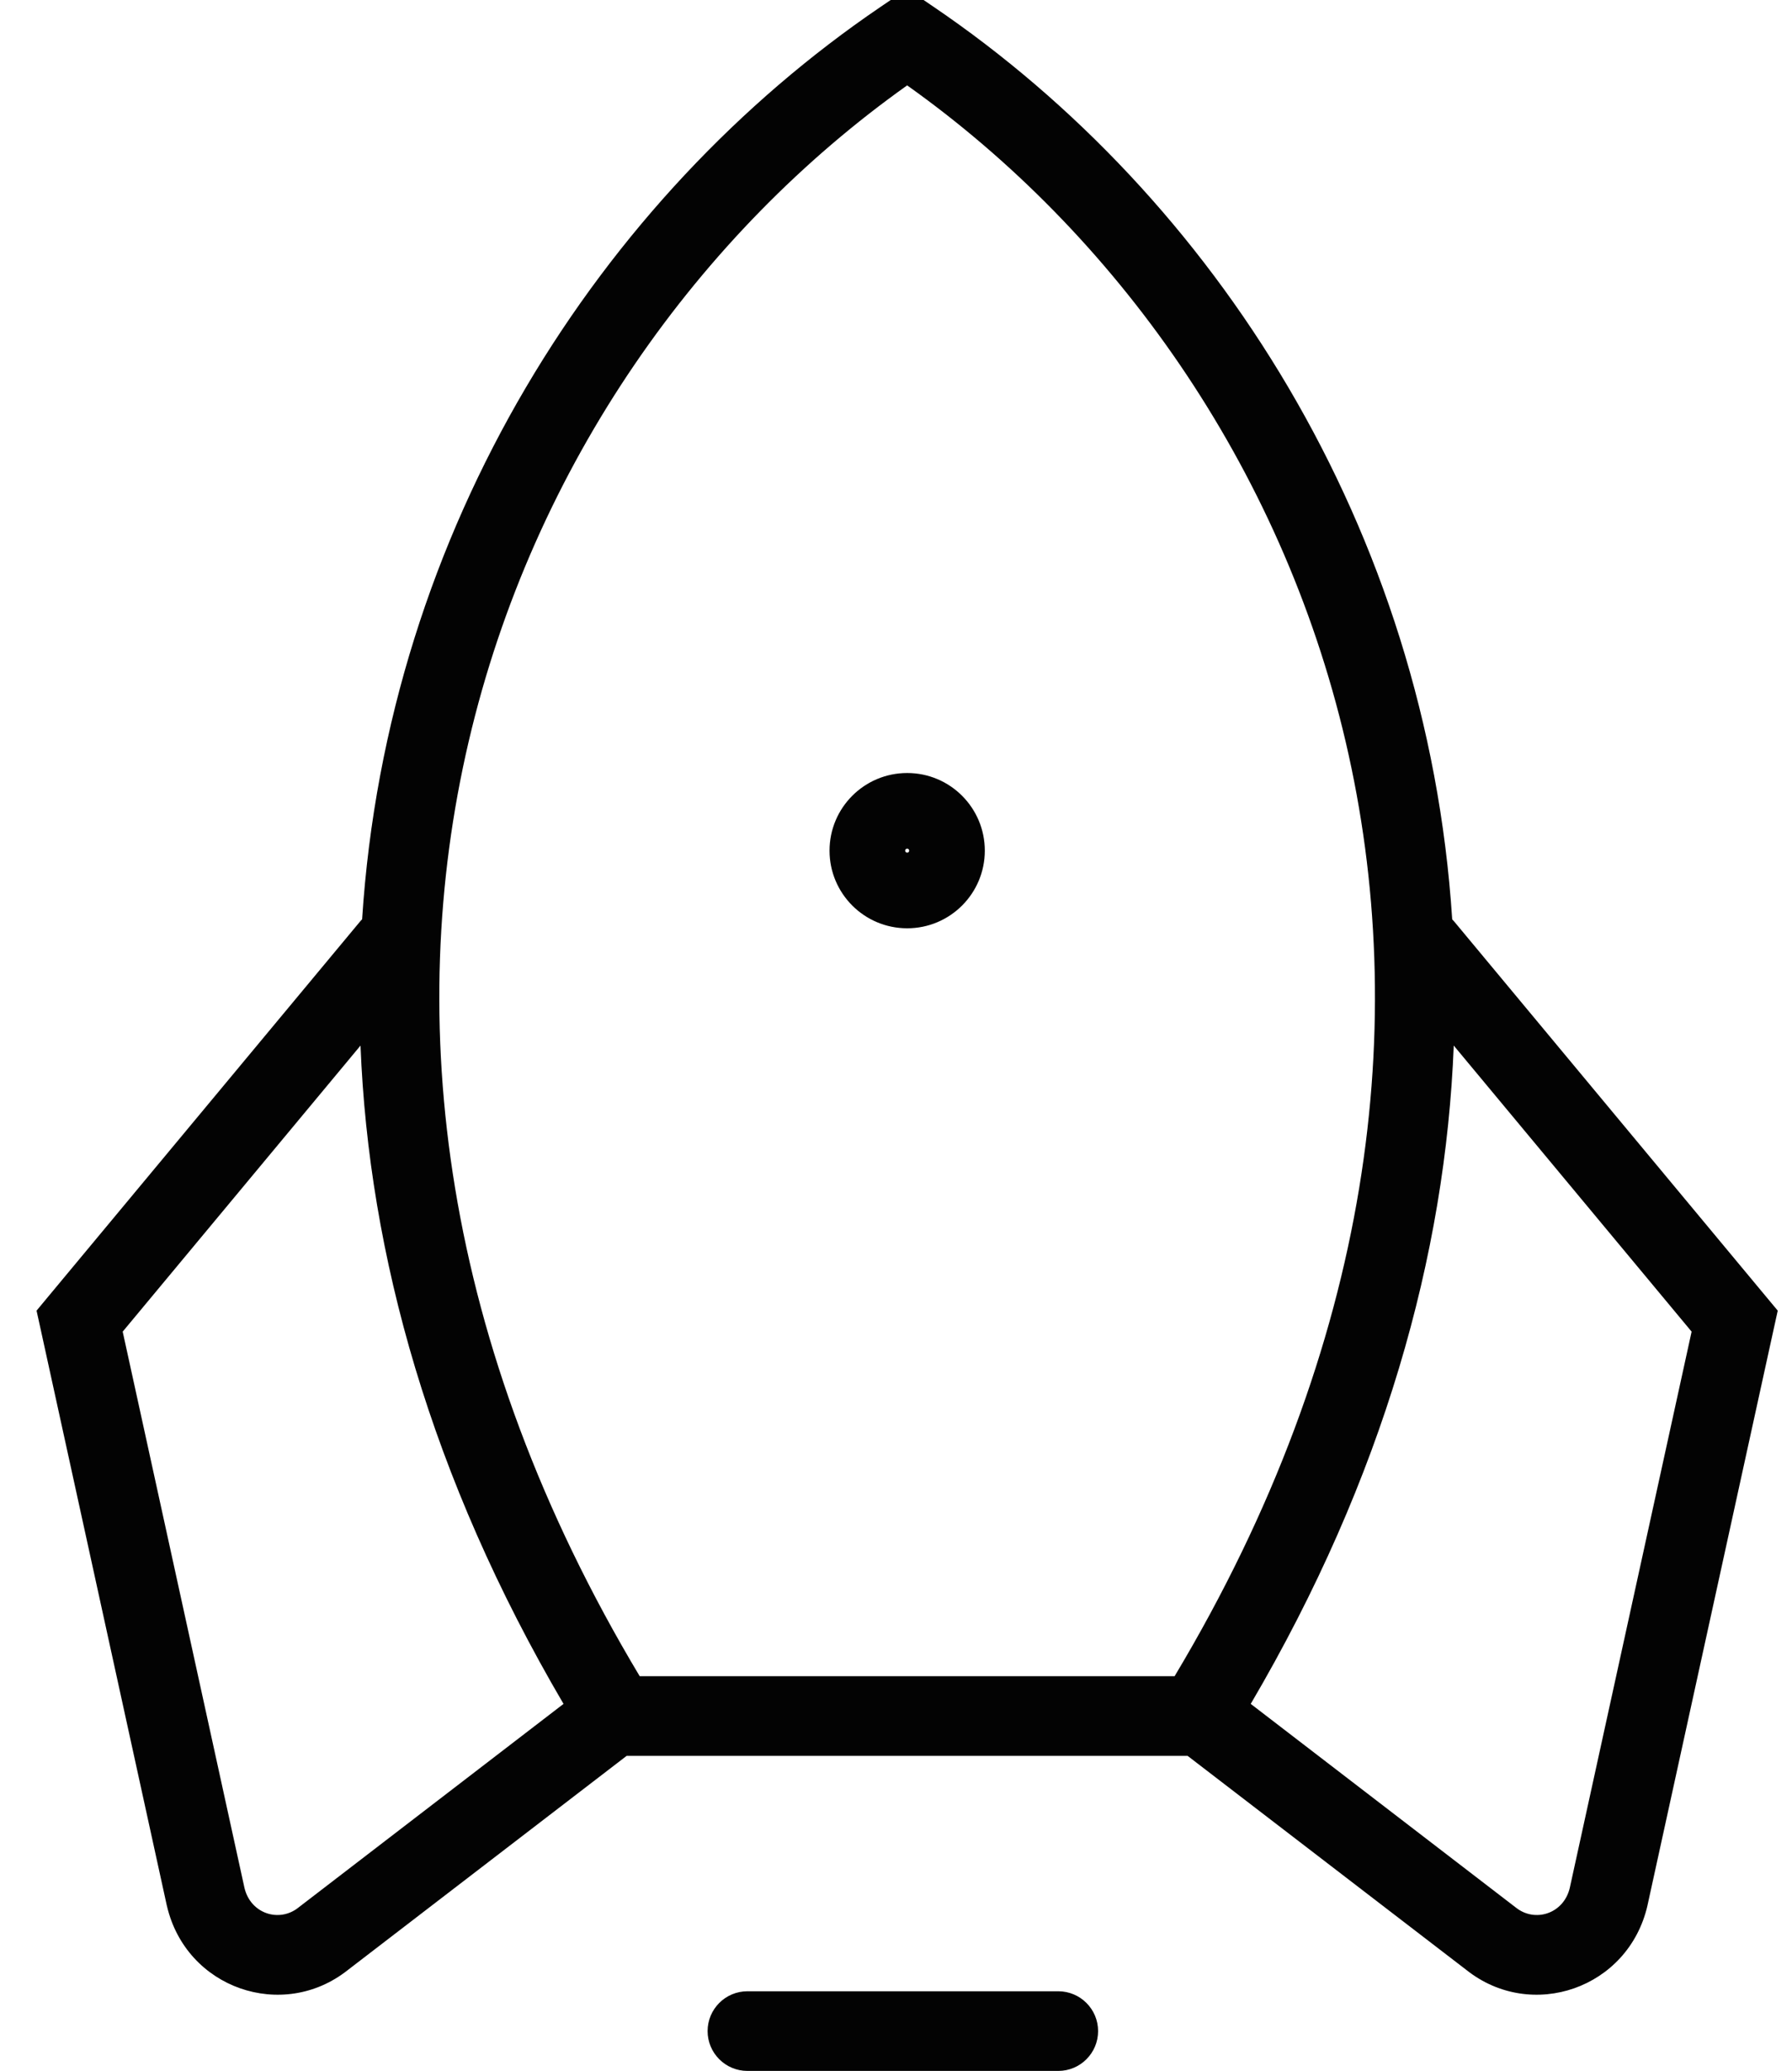 <?xml version="1.0" encoding="UTF-8"?>
<svg xmlns="http://www.w3.org/2000/svg" width="45" height="52" viewBox="0 0 45 52" fill="none">
  <path fill-rule="evenodd" clip-rule="evenodd" d="M22.367 0H22.674H22.885H23.193L23.447 0.173C30.476 4.947 35.832 13.249 36.467 23.084C36.486 23.103 36.505 23.124 36.523 23.146L44.329 32.534L44.642 32.91L44.537 33.387L41.372 47.839L41.37 47.85L41.37 47.85C40.889 49.933 38.458 50.763 36.826 49.467L29.823 44.089H15.736L8.734 49.467C7.102 50.763 4.67 49.933 4.19 47.85L4.187 47.839L4.187 47.839L1.023 33.387L0.918 32.91L1.23 32.534L9.036 23.146C9.054 23.124 9.073 23.103 9.093 23.084C9.728 13.249 15.084 4.947 22.112 0.173L22.367 0ZM31.408 42.784L38.051 47.887L38.059 47.893L38.067 47.899C38.543 48.28 39.266 48.057 39.42 47.404L42.479 33.437L36.506 26.254C36.3 31.502 34.742 37.105 31.408 42.784ZM9.053 26.254C9.259 31.502 10.818 37.105 14.151 42.784L7.508 47.887L7.501 47.893L7.493 47.899C7.016 48.28 6.293 48.057 6.139 47.404L3.081 33.437L9.053 26.254ZM22.78 2.144C12.375 9.538 6.059 25.381 16.064 42.089H29.496C39.5 25.381 33.185 9.538 22.78 2.144ZM17.769 51C17.769 50.448 18.217 50 18.769 50H26.575C27.127 50 27.575 50.448 27.575 51C27.575 51.552 27.127 52 26.575 52H18.769C18.217 52 17.769 51.552 17.769 51ZM22.831 21.36C22.831 21.387 22.809 21.41 22.781 21.41C22.753 21.41 22.73 21.387 22.73 21.36C22.73 21.332 22.753 21.309 22.781 21.309C22.809 21.309 22.831 21.332 22.831 21.36ZM22.781 19.41C21.704 19.41 20.831 20.283 20.831 21.36C20.831 22.436 21.704 23.309 22.781 23.309C23.857 23.309 24.73 22.436 24.73 21.36C24.73 20.283 23.857 19.41 22.781 19.41Z" fill="#030303"></path>
</svg>
